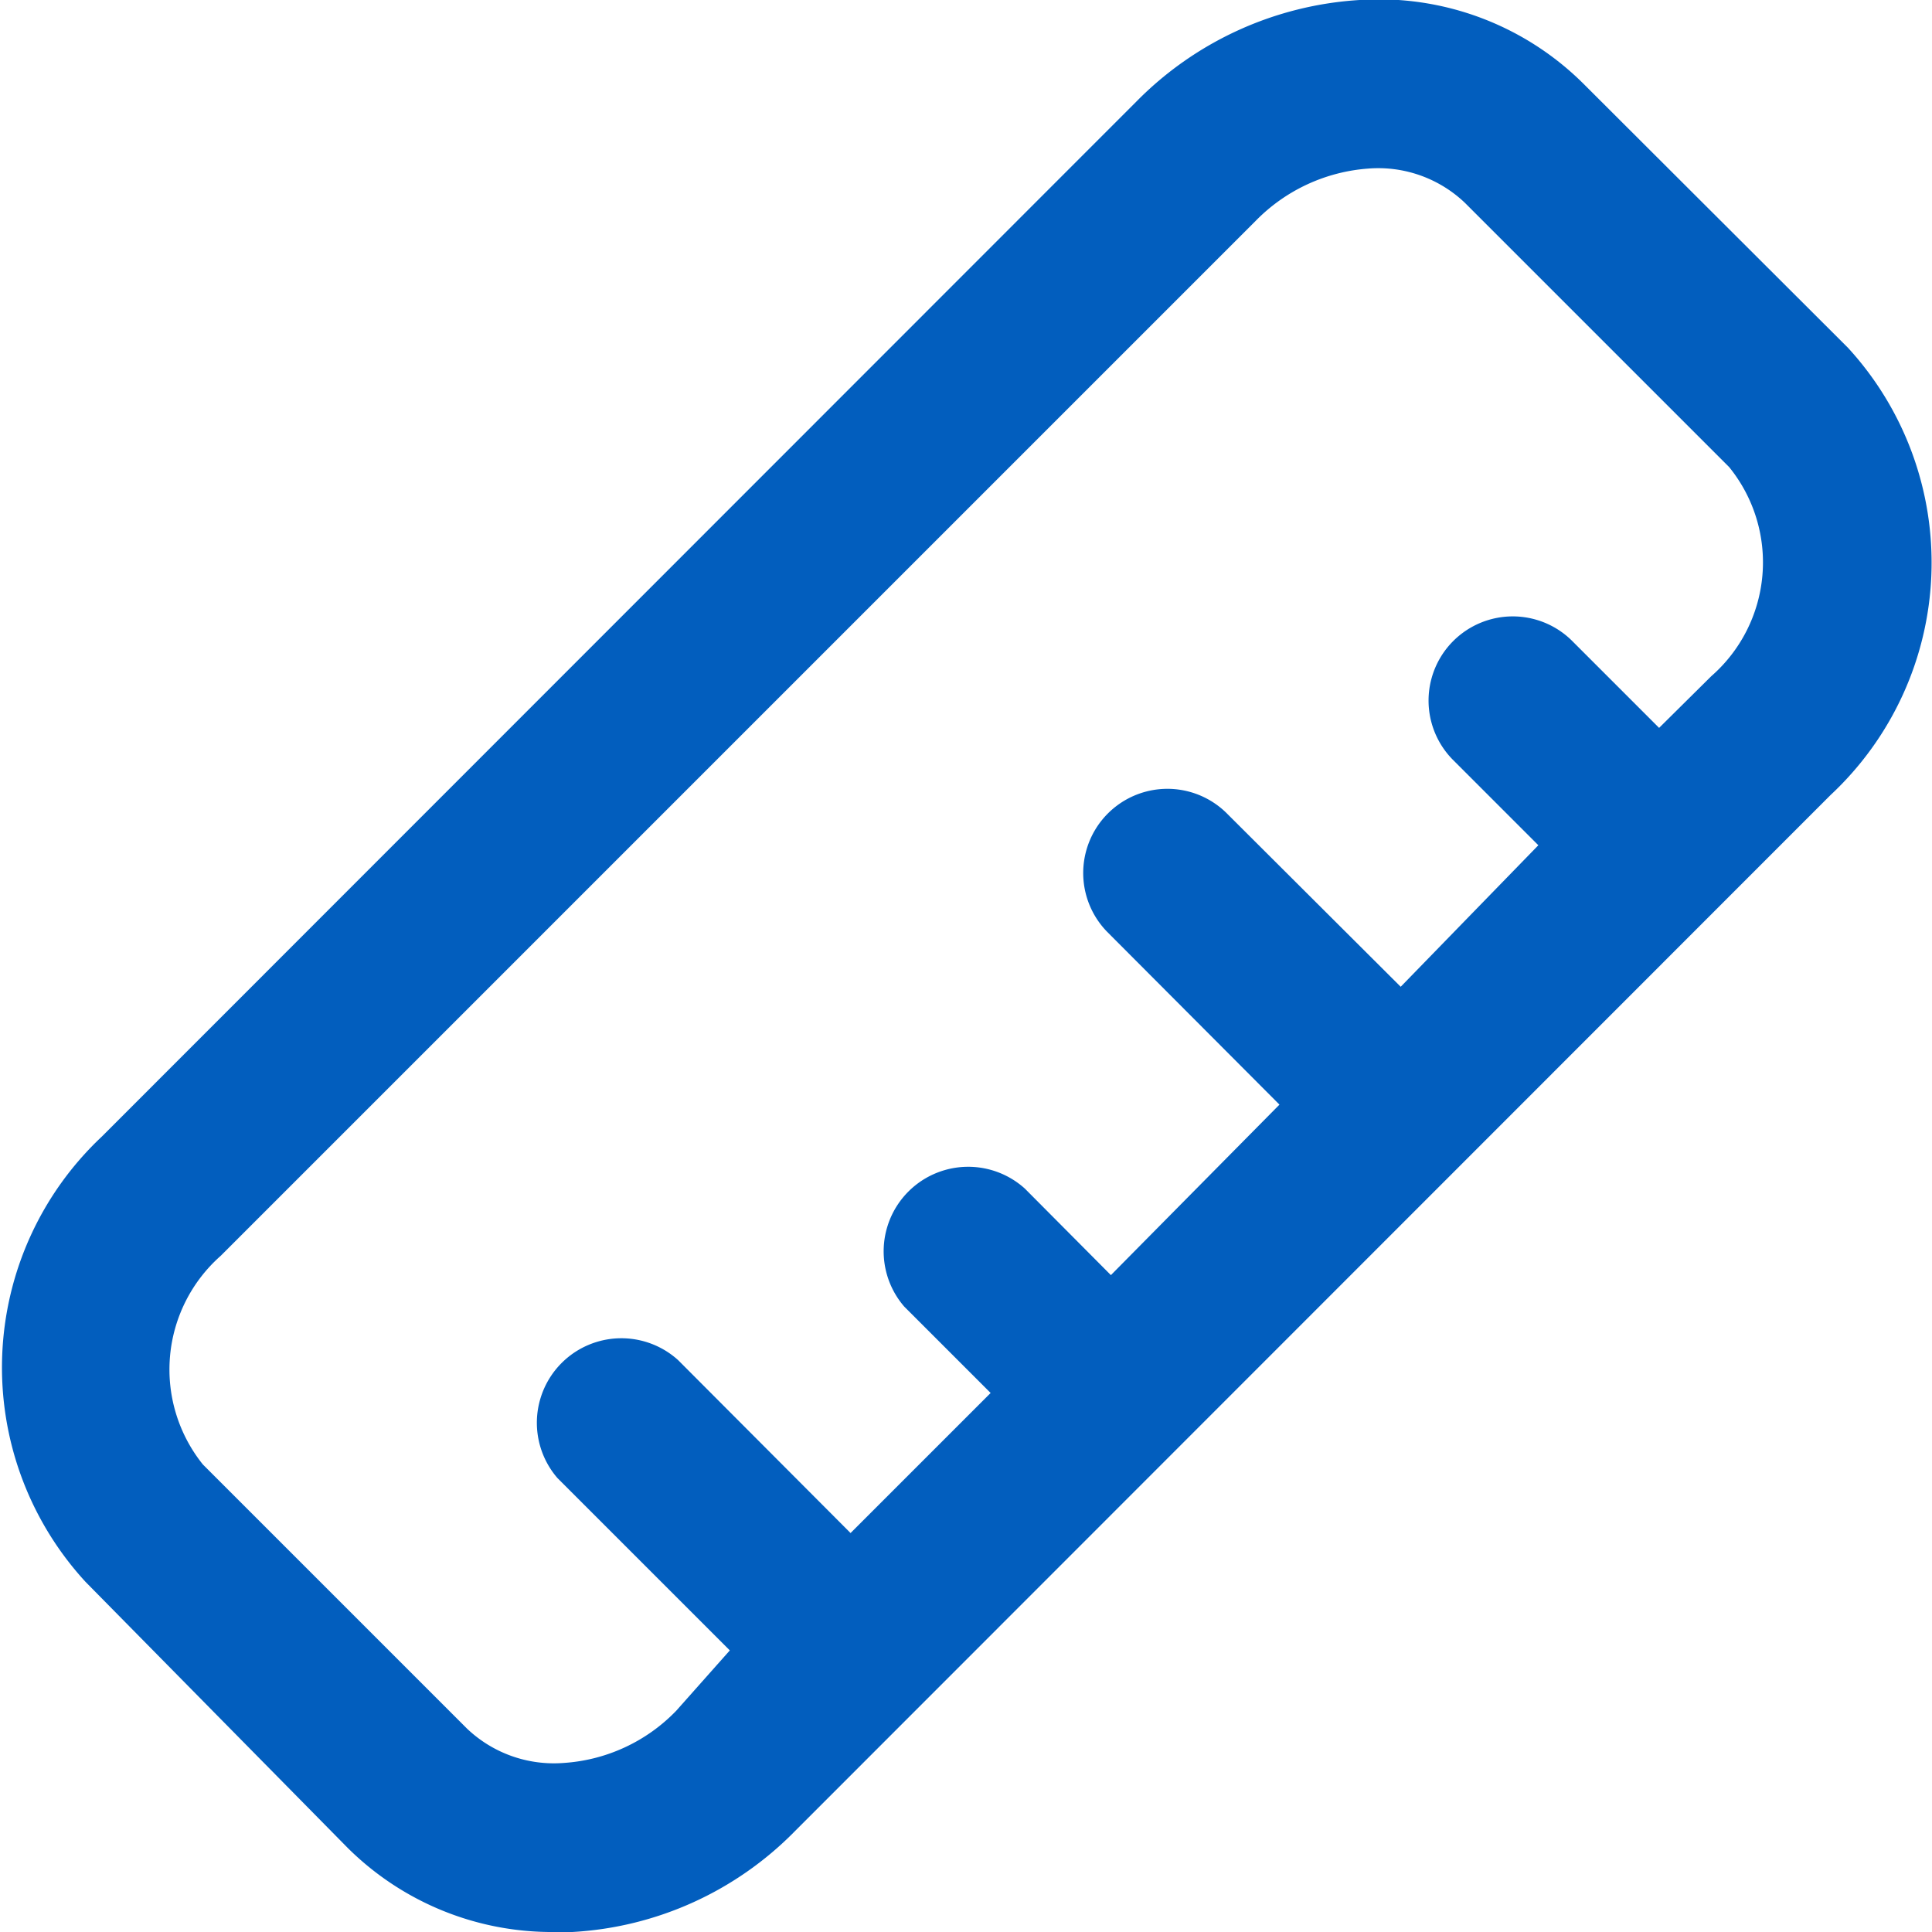<svg id="_1" data-name=" 1" xmlns="http://www.w3.org/2000/svg" width="40" height="40" viewBox="0 0 40 40"><defs><style>.cls-1{fill:#025ebe;}</style></defs><path id="_1194" data-name=" 1194" class="cls-1" d="M38.26,7.2,32.79,1.74A6,6,0,0,0,28.15,0a7.09,7.09,0,0,0-4.62,2.1L2.11,23.53l0,0a6.56,6.56,0,0,0-.34,9.22L7.2,38.26A6,6,0,0,0,11.48,40a2.23,2.23,0,0,0,.37,0,7,7,0,0,0,4.61-2.09L37.9,16.46a6.58,6.58,0,0,0,.36-9.26ZM35.43,14l-1.08,1.07-1.78-1.78a1.74,1.74,0,0,0-2.5,2.43l0,0,1.78,1.78L29,20.43l-3.58-3.57a1.74,1.74,0,1,0-2.5,2.43l0,0,3.57,3.58L23,26.4l-1.78-1.79a1.75,1.75,0,0,0-2.5,2.44l0,0,1.79,1.79-2.9,2.9-3.57-3.58a1.75,1.75,0,0,0-2.5,2.44l0,0,3.57,3.57L14,35.42a3.56,3.56,0,0,1-2.33,1.08,2.61,2.61,0,0,1-2-.71L4.2,30.32A3.14,3.14,0,0,1,4.57,26l0,0L26,4.57a3.63,3.63,0,0,1,2.33-1.08,2.6,2.6,0,0,1,2,.71l5.47,5.47A3.13,3.13,0,0,1,35.43,14Z"/></svg>
